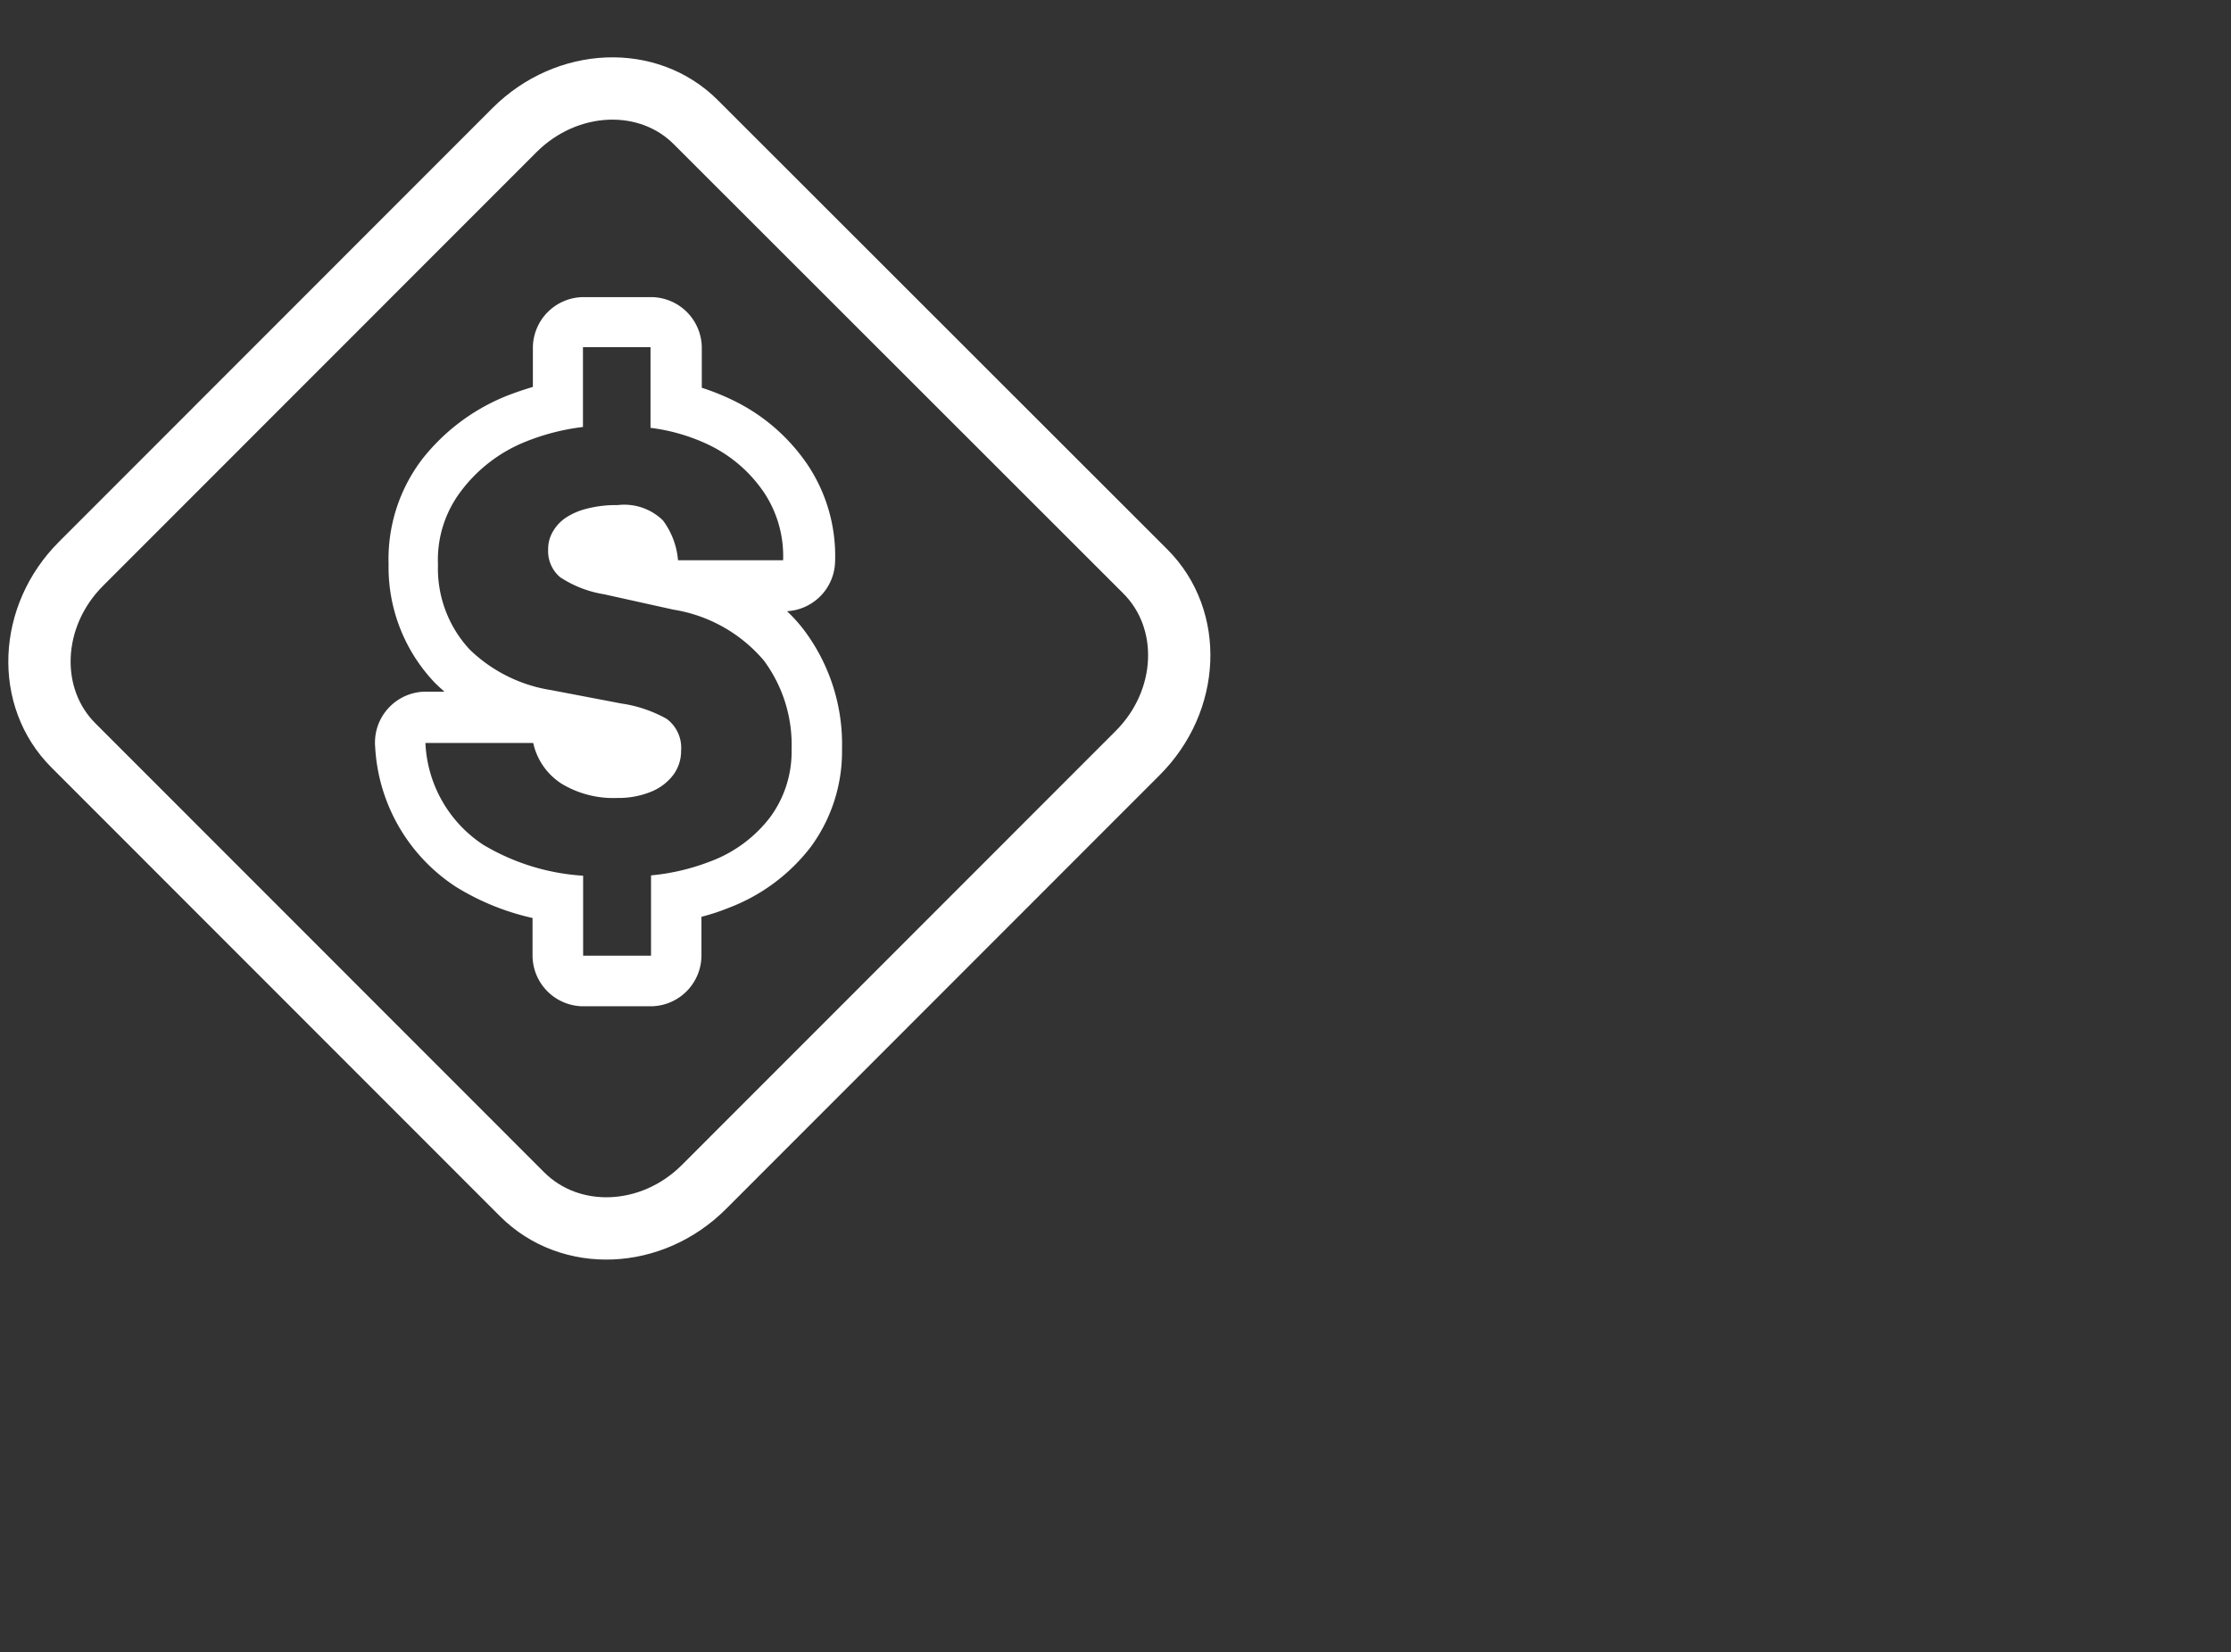 <?xml version="1.0" encoding="UTF-8"?>
<svg xmlns="http://www.w3.org/2000/svg" id="Layer_1" data-name="Layer 1" viewBox="0 0 131.42 97.32">
  <rect x="0" y="0" width="131.42" height="97.32" fill="#333333" stroke="none"/>
  <defs>
    <style>.cls-1{fill:none;stroke:#fff;stroke-linecap:round;stroke-linejoin:round;stroke-width:3.67px;}.cls-2{fill:#fff;}</style>
  </defs>
  <path class="cls-1" d="M30.76,70.35,4.33,43.91c-2.84-2.83-2.64-7.63.45-10.71L30.31,7.66C33.4,4.58,38.19,4.38,41,7.21L67.46,33.65c2.84,2.83,2.64,7.63-.45,10.71L41.48,69.9C38.39,73,33.6,73.18,30.76,70.35Z"></path>
  <path class="cls-2" d="M38.32,20.45V25.2a11.17,11.17,0,0,1,3.28.93A8.25,8.25,0,0,1,45,29a6.76,6.76,0,0,1,1.13,4l-6.19,0a4.57,4.57,0,0,0-.89-2.35,3.27,3.27,0,0,0-2.67-.9,6.87,6.87,0,0,0-1.81.21,4,4,0,0,0-1.28.56,2.48,2.48,0,0,0-.75.84,2,2,0,0,0-.25,1A2,2,0,0,0,33,34a6.58,6.58,0,0,0,2.57,1l4.11.91A8.8,8.8,0,0,1,45,38.91a8.34,8.34,0,0,1,1.63,5.22,6.51,6.51,0,0,1-1.26,4,7.9,7.9,0,0,1-3.56,2.62,12.9,12.9,0,0,1-3.46.81v4.73h-4V51.58a13.08,13.08,0,0,1-5.88-1.82,7.57,7.57,0,0,1-3.41-6l6.35,0a3.82,3.82,0,0,0,1.67,2.4,5.89,5.89,0,0,0,3.28.84,5.06,5.06,0,0,0,2-.37,3.09,3.09,0,0,0,1.31-1,2.35,2.35,0,0,0,.45-1.41,2.12,2.12,0,0,0-.85-1.88,7.69,7.69,0,0,0-2.65-.9l-4.14-.79a8.87,8.87,0,0,1-4.81-2.39,7,7,0,0,1-1.87-5,6.68,6.68,0,0,1,1.37-4.35A8.89,8.89,0,0,1,31,26a13.2,13.2,0,0,1,3.34-.85V20.45h4m0-2.95h-4a3,3,0,0,0-2.95,2.95v2.34q-.78.23-1.5.51a12,12,0,0,0-5,3.72,9.7,9.7,0,0,0-2,6.2,9.86,9.86,0,0,0,2.73,7c.18.18.37.35.56.52H25A3,3,0,0,0,22.1,44a10.51,10.51,0,0,0,4.75,8.23,14.65,14.65,0,0,0,4.52,1.84v2.2a3,3,0,0,0,2.95,3h4a3,3,0,0,0,3-3V54a12.65,12.65,0,0,0,1.61-.53,11,11,0,0,0,4.84-3.6,9.49,9.49,0,0,0,1.83-5.76,11.19,11.19,0,0,0-2.24-7,9,9,0,0,0-1-1.11,3,3,0,0,0,2.83-2.86,9.66,9.66,0,0,0-1.62-5.77,11.18,11.18,0,0,0-4.64-3.91,13.8,13.8,0,0,0-1.59-.62V20.45a3,3,0,0,0-3-2.95ZM35.05,33Z"></path>
</svg>
